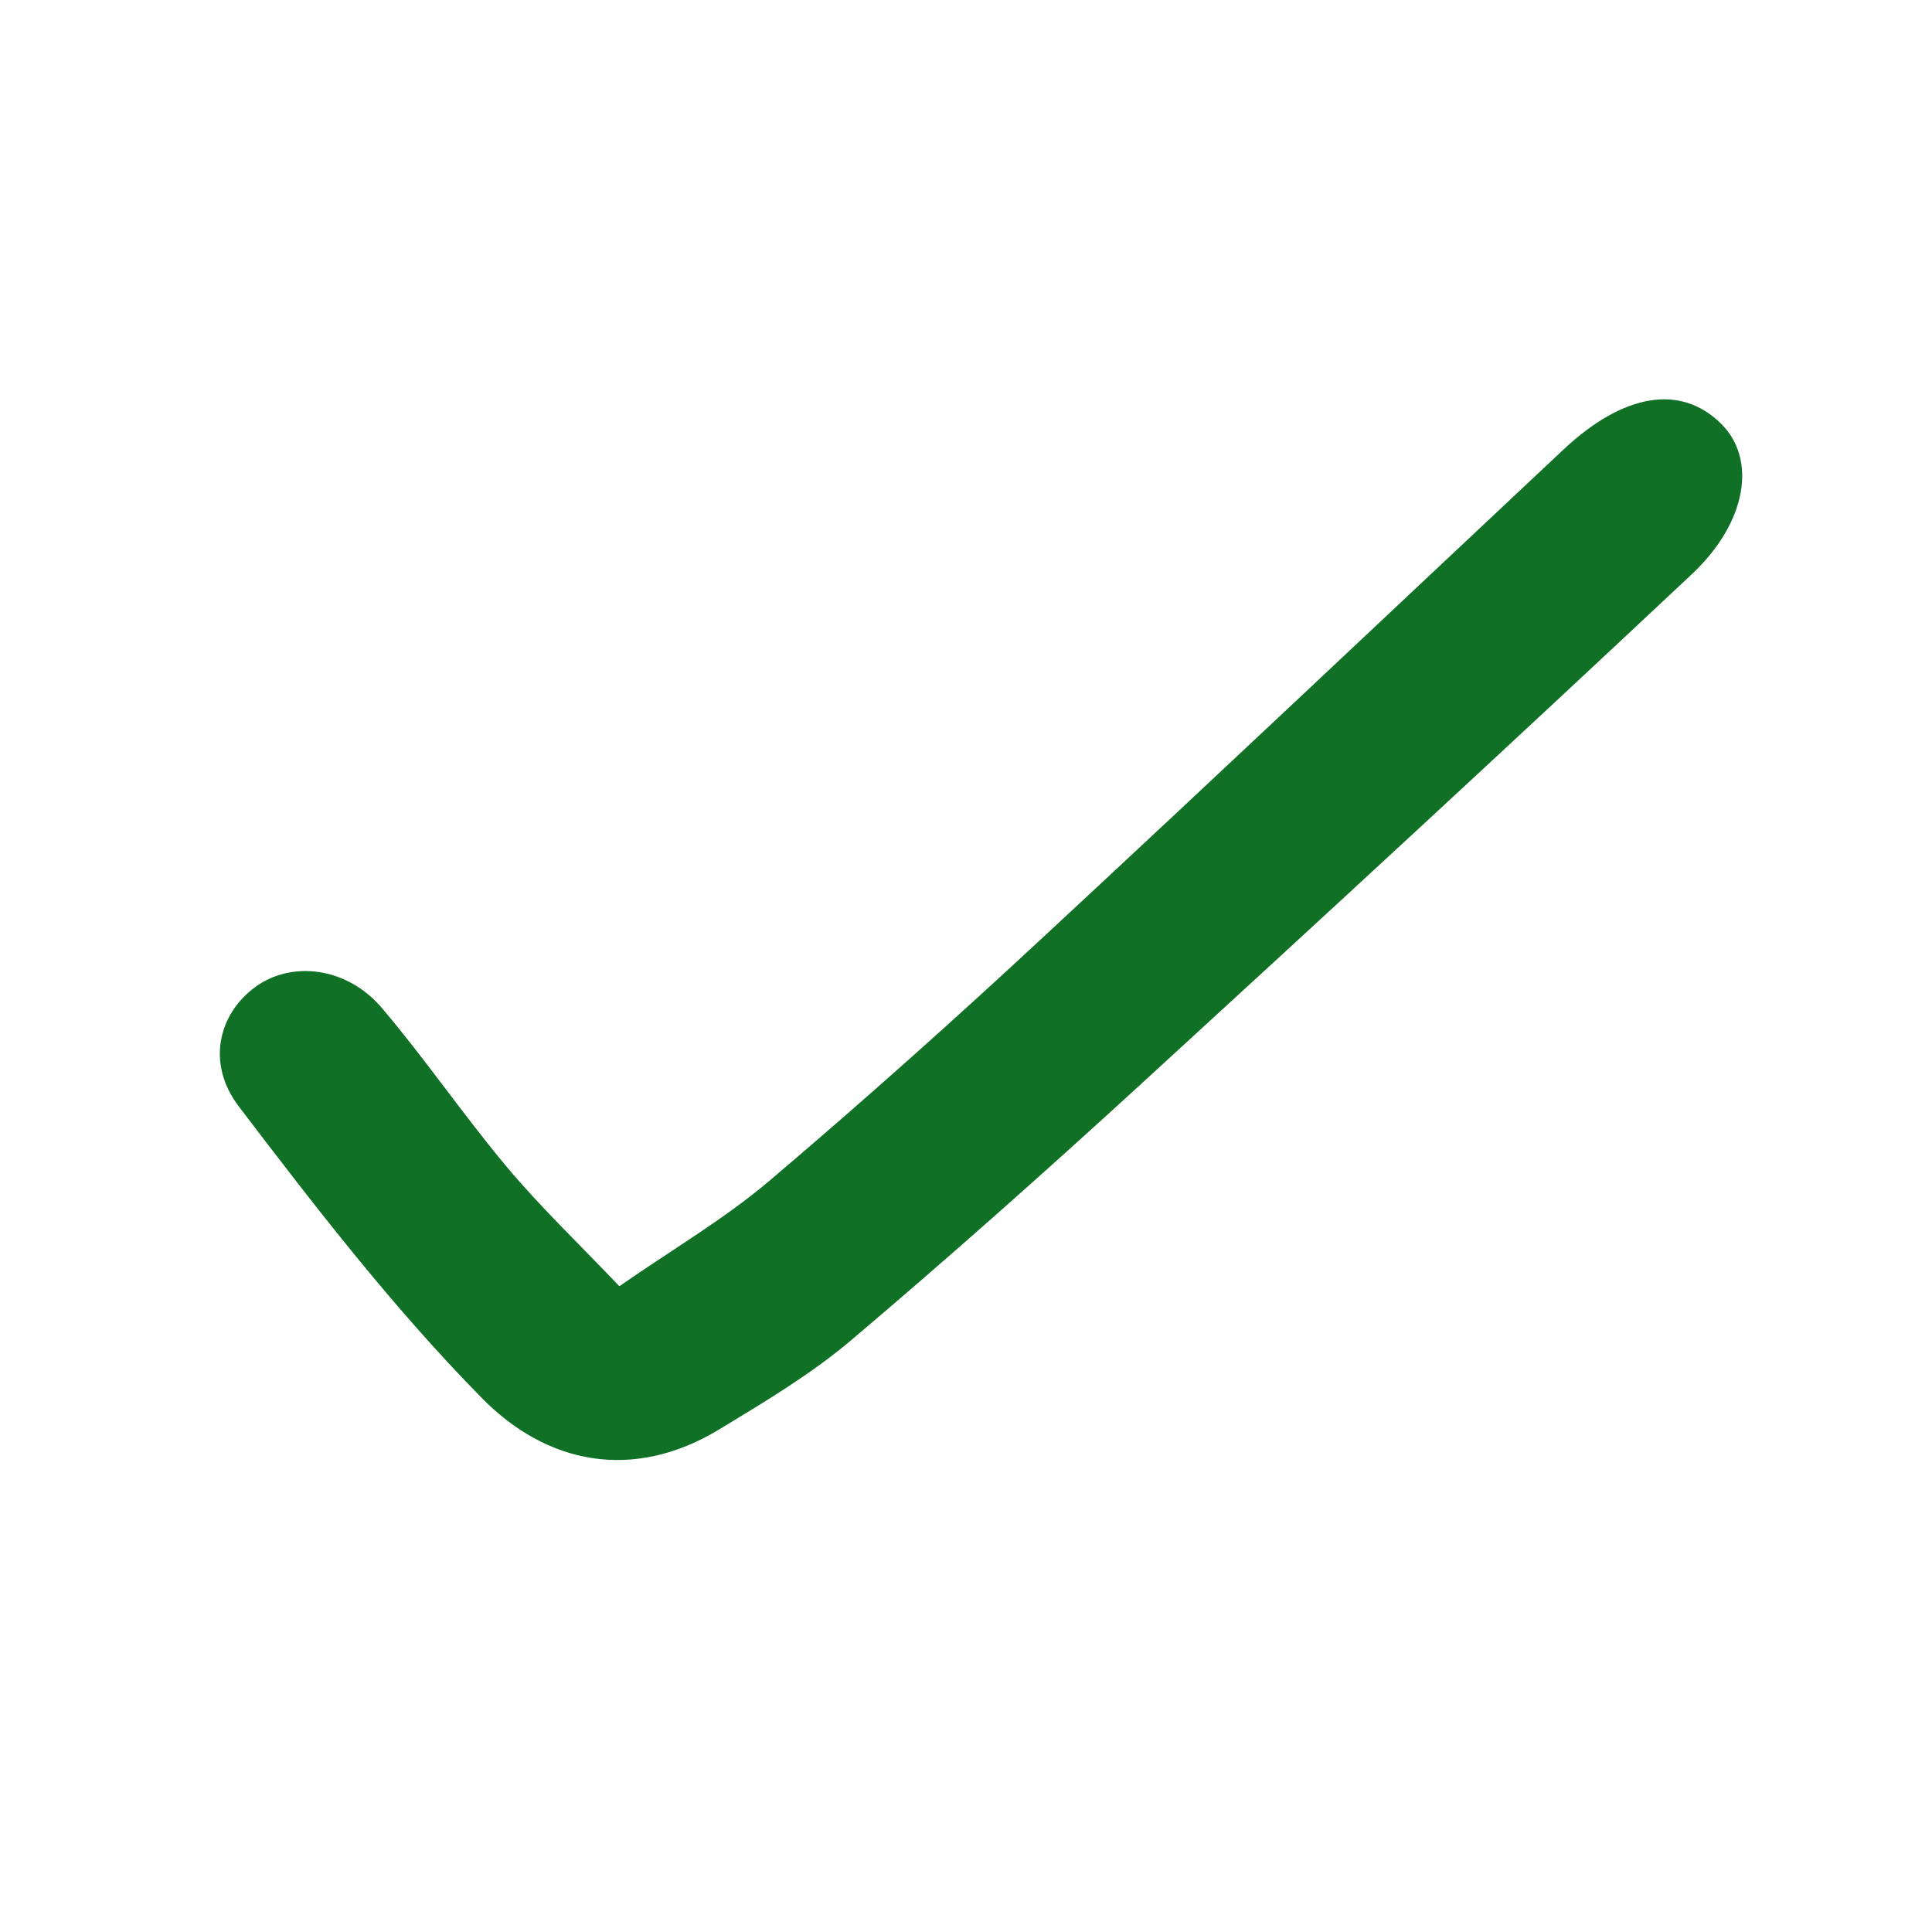<svg xmlns="http://www.w3.org/2000/svg" fill="none" viewBox="0 0 29 29" height="29" width="29">
<path fill="#107025" d="M9.302 19.303C10.11 18.743 10.875 18.295 11.547 17.726C12.966 16.522 14.356 15.28 15.719 14.011C18.314 11.603 20.885 9.172 23.466 6.75C24.366 5.905 25.225 5.76 25.832 6.358C26.368 6.885 26.233 7.832 25.393 8.621C22.649 11.197 19.886 13.745 17.11 16.288C15.682 17.595 14.235 18.883 12.756 20.134C12.163 20.633 11.482 21.039 10.814 21.445C9.503 22.248 8.201 21.977 7.226 20.978C5.9 19.63 4.734 18.118 3.586 16.61C3.091 15.962 3.282 15.22 3.828 14.818C4.379 14.412 5.214 14.515 5.737 15.136C6.386 15.901 6.955 16.736 7.599 17.506C8.094 18.099 8.658 18.636 9.293 19.303H9.302Z"></path>
</svg>
